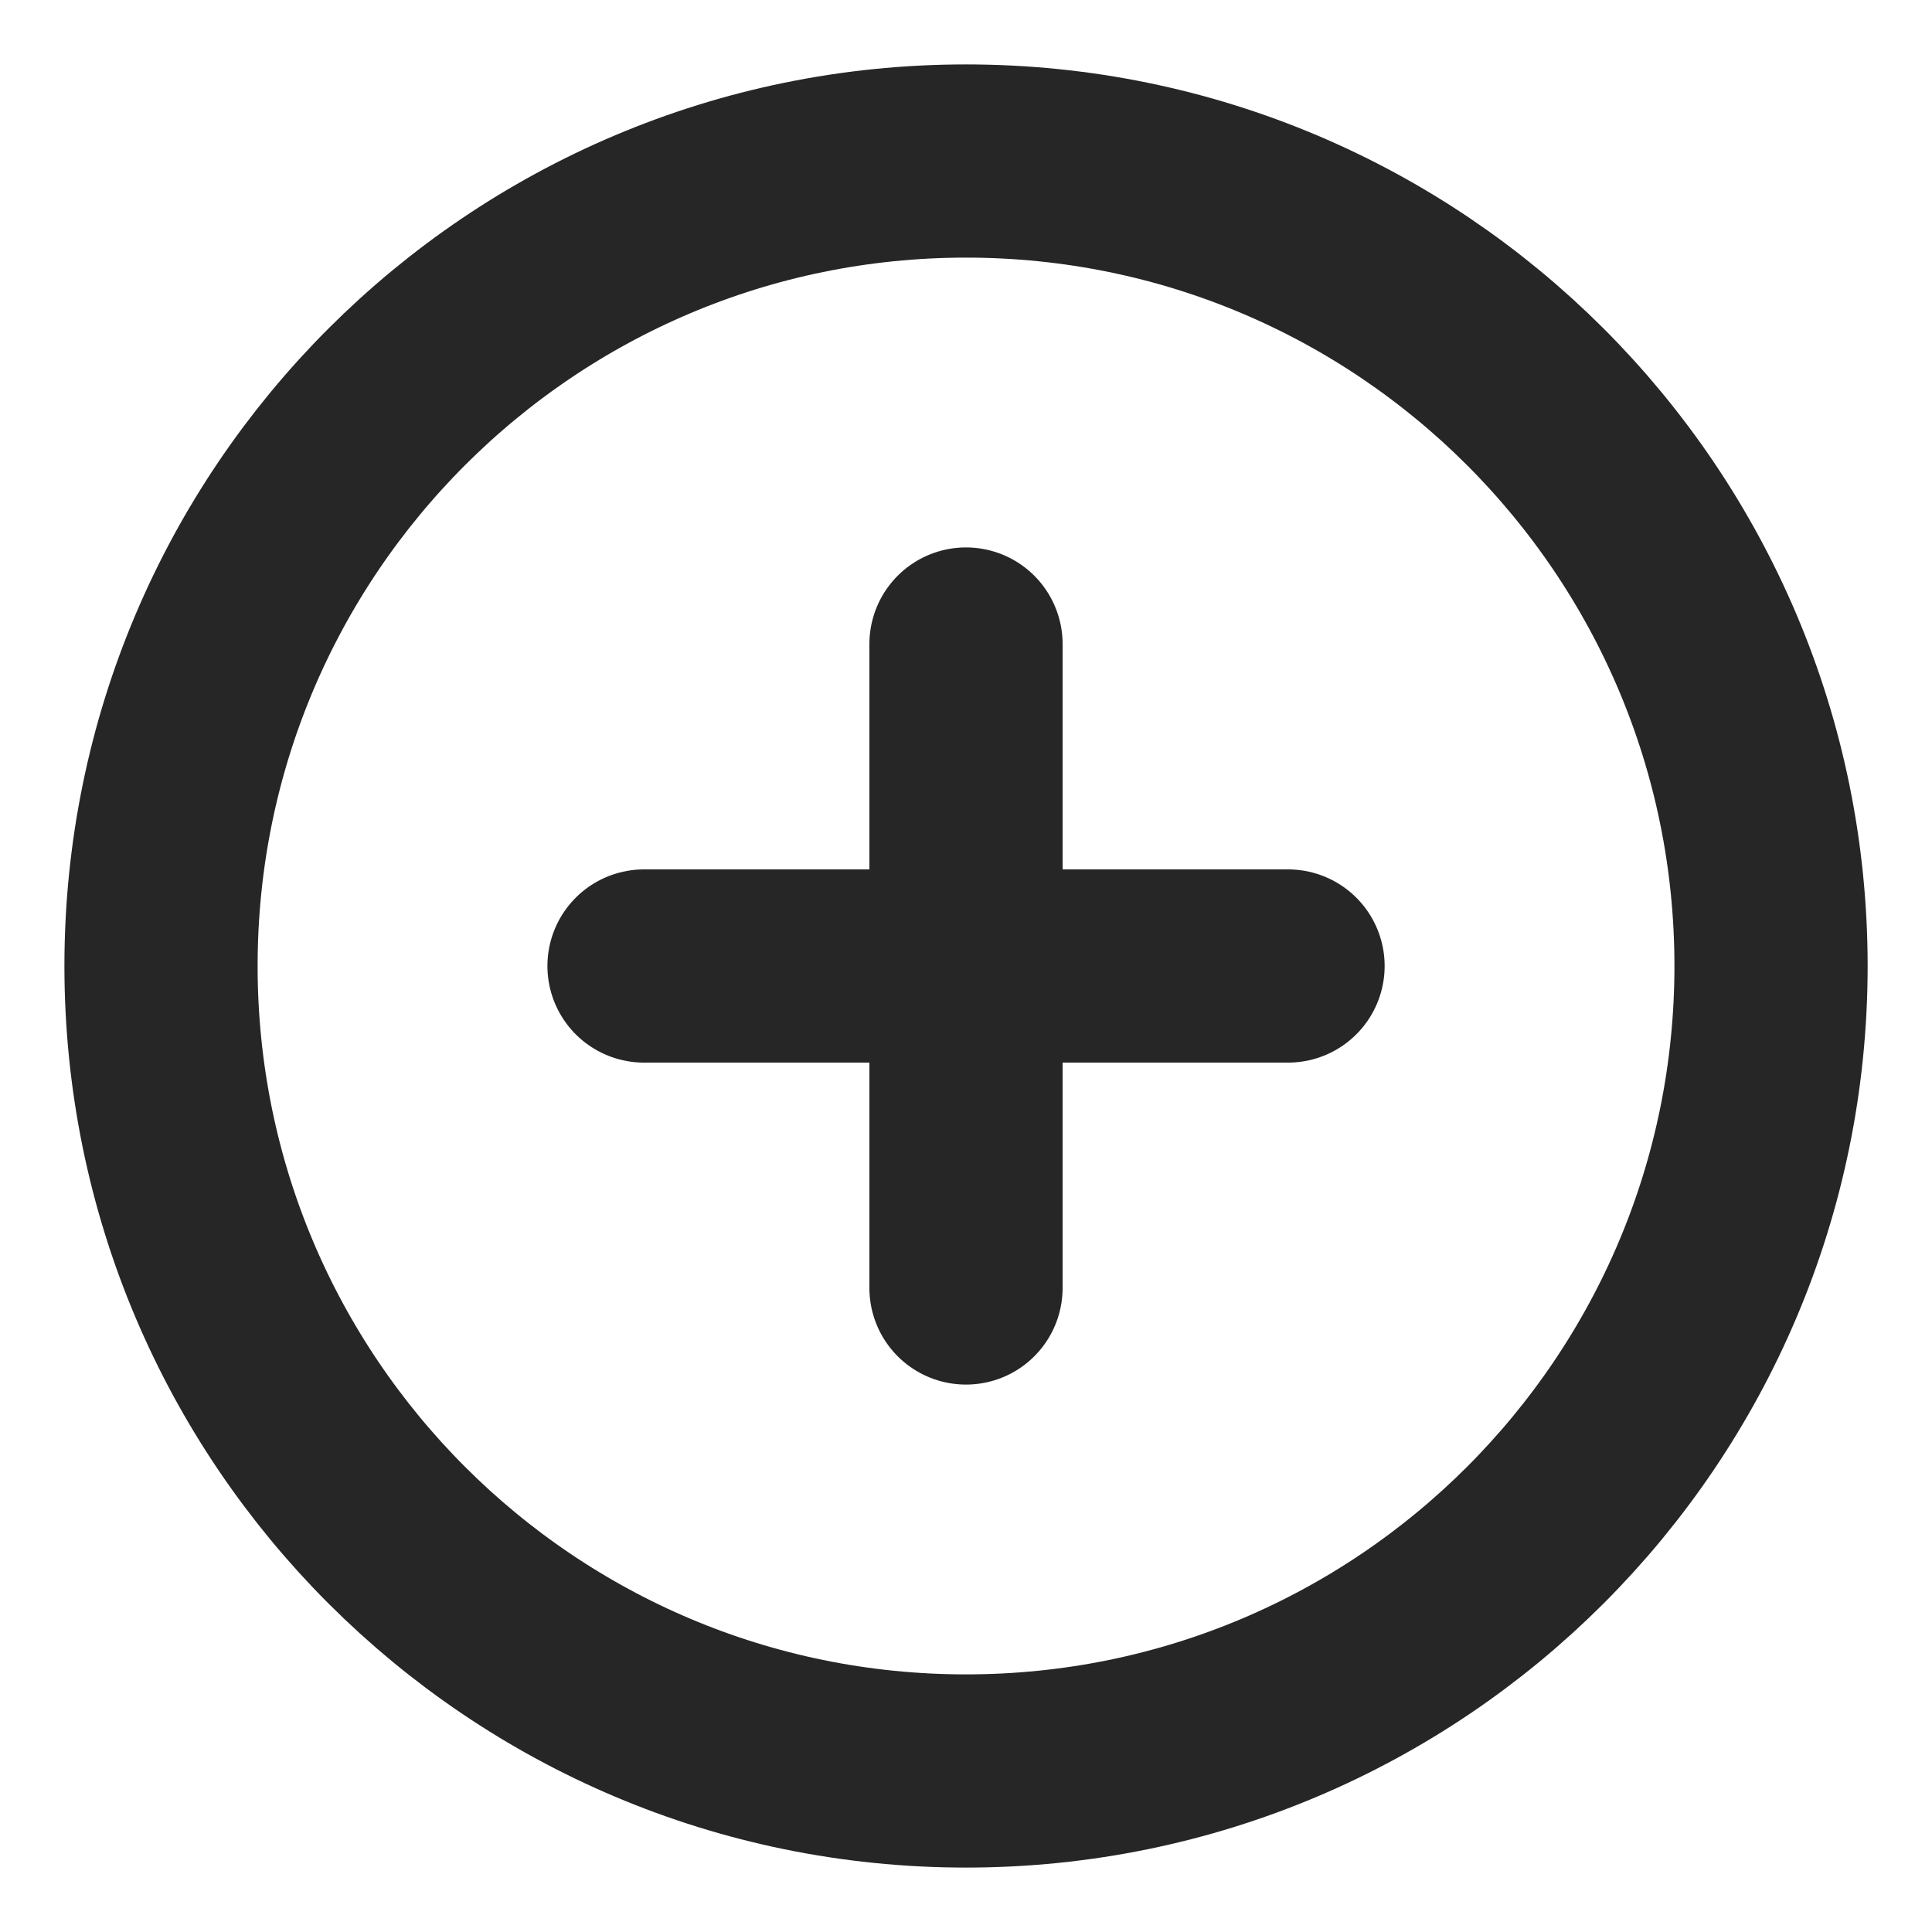 <svg width="32" height="32" viewBox="0 0 32 32" fill="none" xmlns="http://www.w3.org/2000/svg">
<path d="M16 29.333C23.364 29.333 29.334 23.364 29.334 16C29.334 8.636 23.364 2.667 16 2.667C8.637 2.667 2.667 8.636 2.667 16C2.667 23.364 8.637 29.333 16 29.333Z" stroke="#262626" stroke-width="3.2" stroke-linecap="round" stroke-linejoin="round"/>
<path d="M10.667 16H21.334" stroke="#262626" stroke-width="3.2" stroke-linecap="round" stroke-linejoin="round"/>
<path d="M16 10.667V21.333" stroke="#262626" stroke-width="3.2" stroke-linecap="round" stroke-linejoin="round"/>
</svg>
